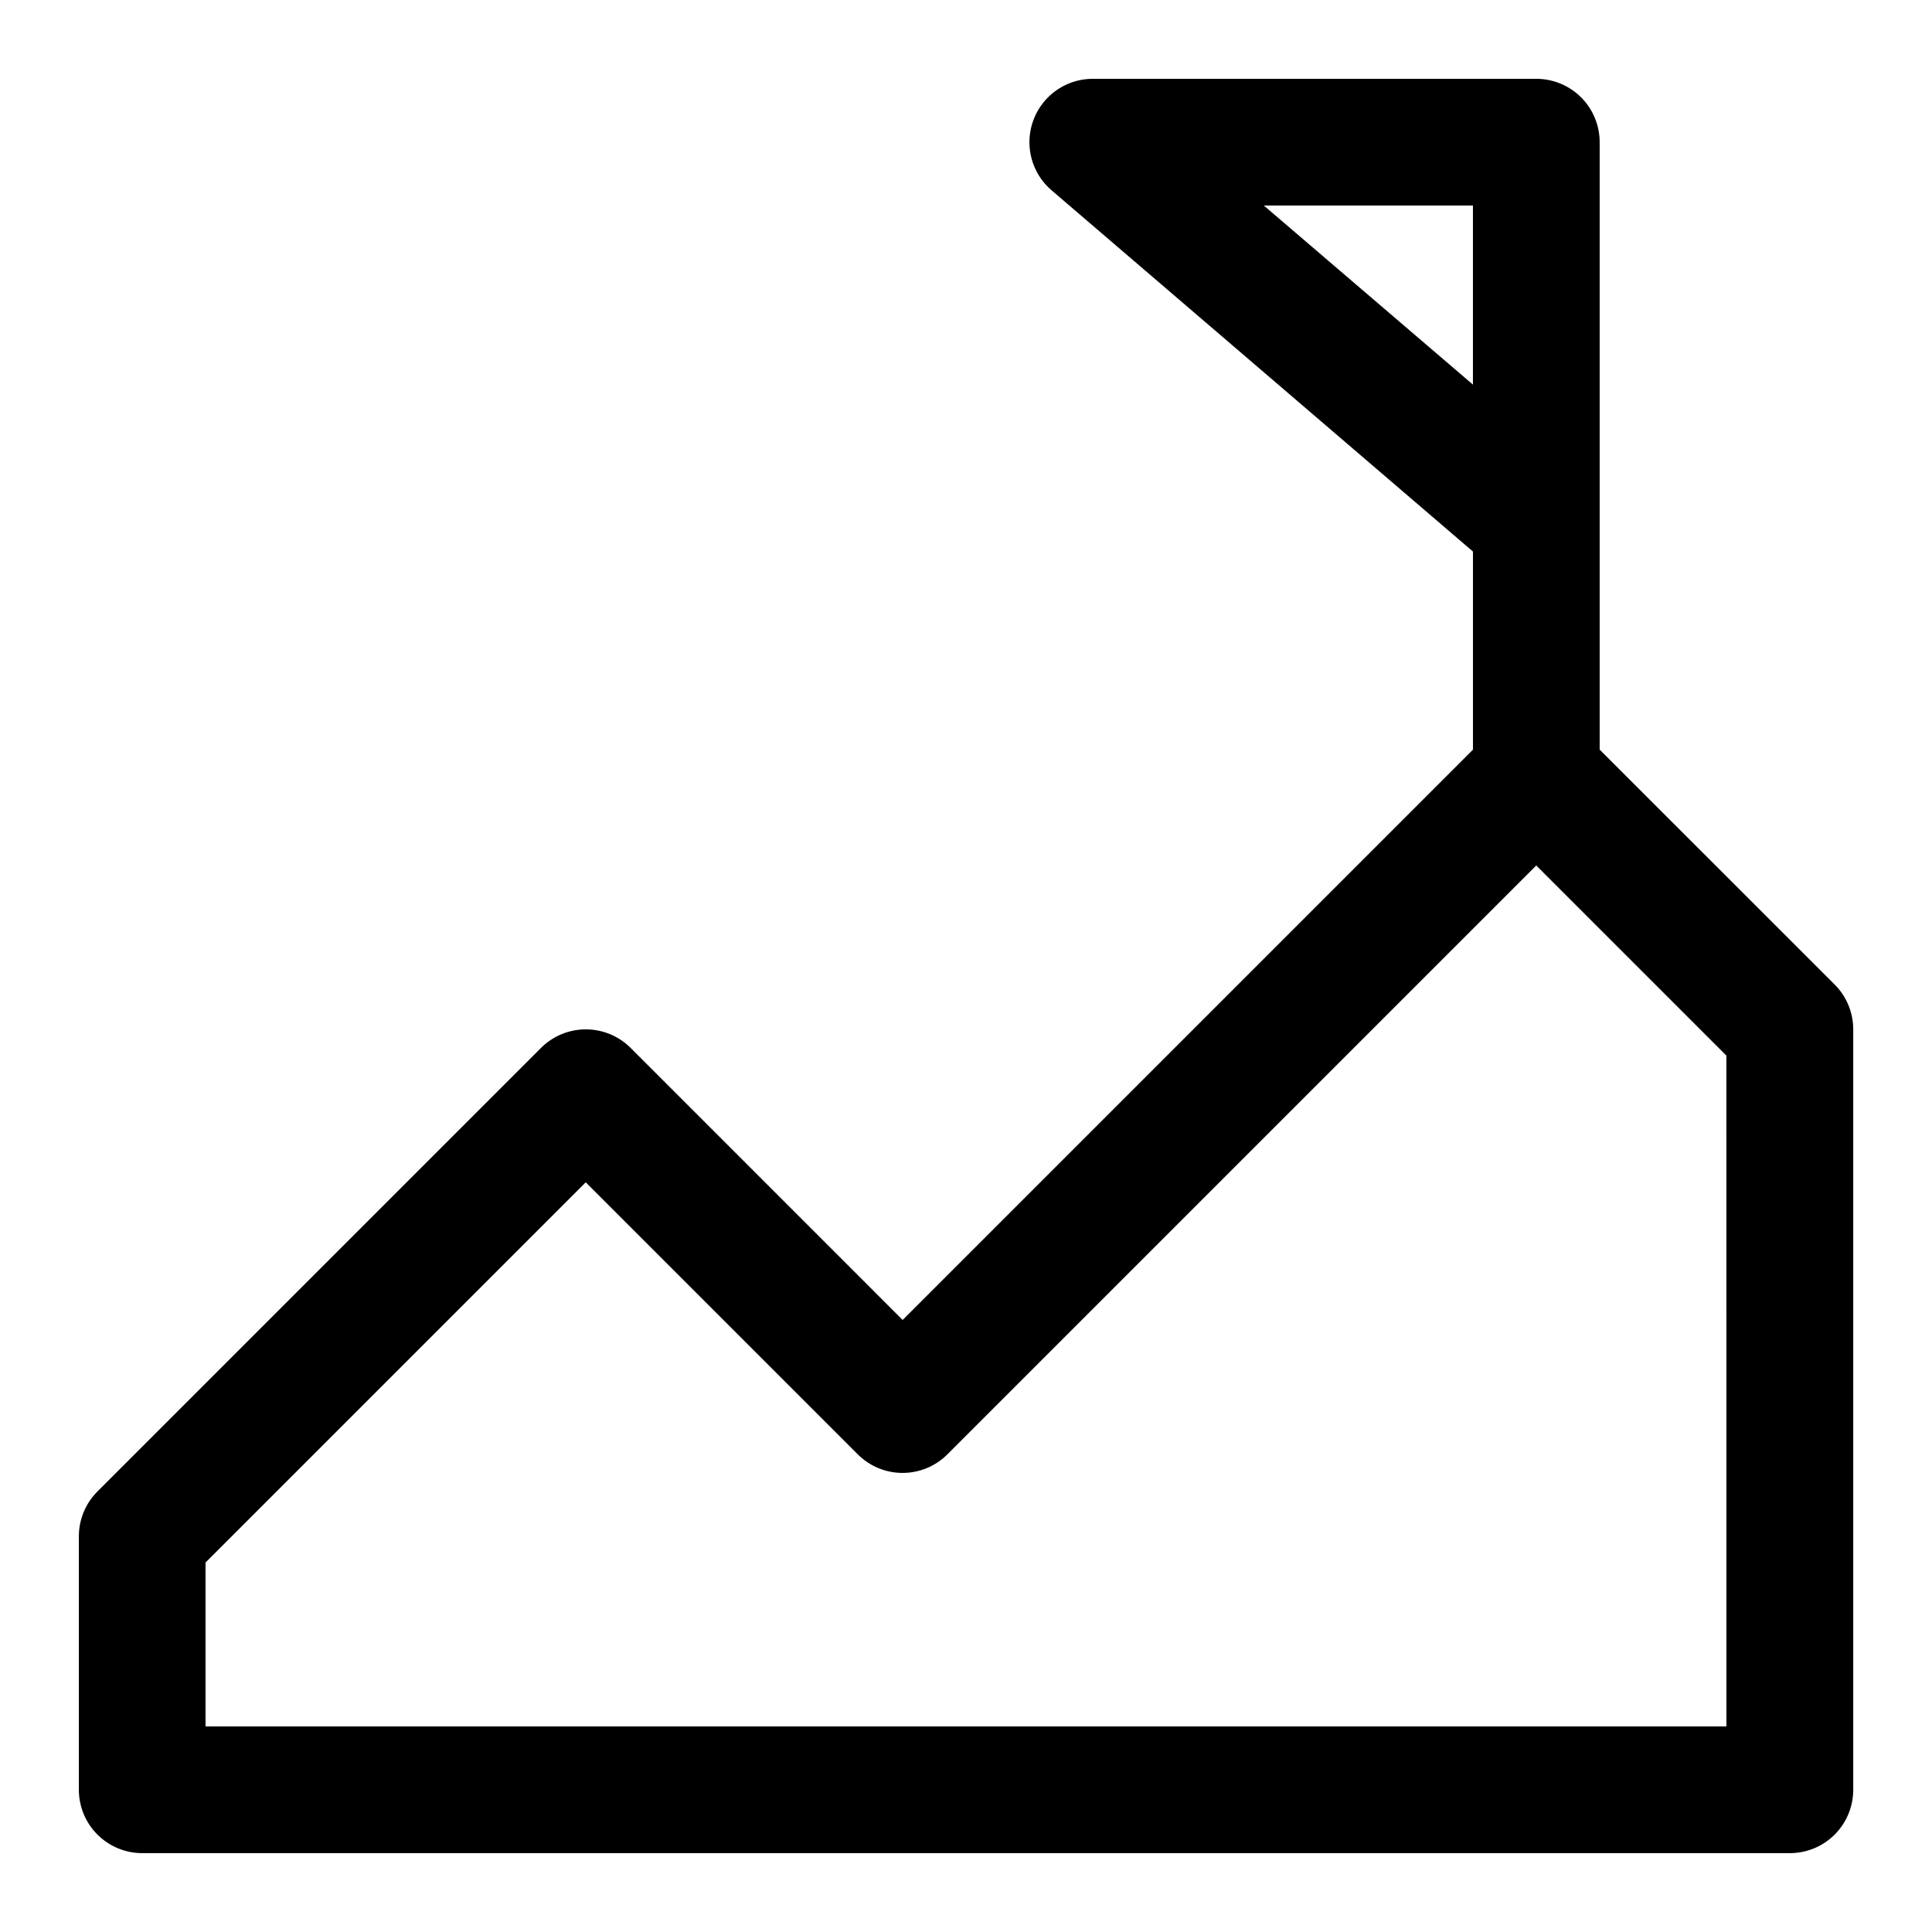<?xml version="1.0" encoding="UTF-8"?>
<!-- Uploaded to: ICON Repo, www.iconrepo.com, Generator: ICON Repo Mixer Tools -->
<svg fill="#000000" width="800px" height="800px" version="1.1" viewBox="144 144 512 512" xmlns="http://www.w3.org/2000/svg">
 <path d="m567.93 342.66v-160.98c0-4.453-1.77-8.723-4.918-11.875-3.148-3.148-7.422-4.918-11.875-4.918h-117.55c-4.602 0.004-8.996 1.898-12.164 5.234-3.168 3.336-4.824 7.828-4.59 12.422s2.348 8.891 5.84 11.883l111.68 95.742v52.496l-151.14 151.14-72.094-72.098c-3.148-3.148-7.418-4.914-11.871-4.914s-8.727 1.766-11.875 4.914l-117.55 117.55v0.004c-3.148 3.148-4.922 7.418-4.922 11.871v67.176c0 4.453 1.77 8.727 4.918 11.875 3.152 3.148 7.422 4.918 11.875 4.918h436.64c4.453 0 8.727-1.77 11.875-4.918 3.148-3.148 4.918-7.422 4.918-11.875v-201.52c0-4.453-1.77-8.727-4.922-11.875zm-89.004-144.19h55.418v47.457zm122.59 403.05h-403.05v-43.43l100.76-100.76 72.094 72.094c3.148 3.148 7.418 4.918 11.871 4.918s8.727-1.77 11.875-4.918l156.06-156.06 50.383 50.383z"/>
</svg>